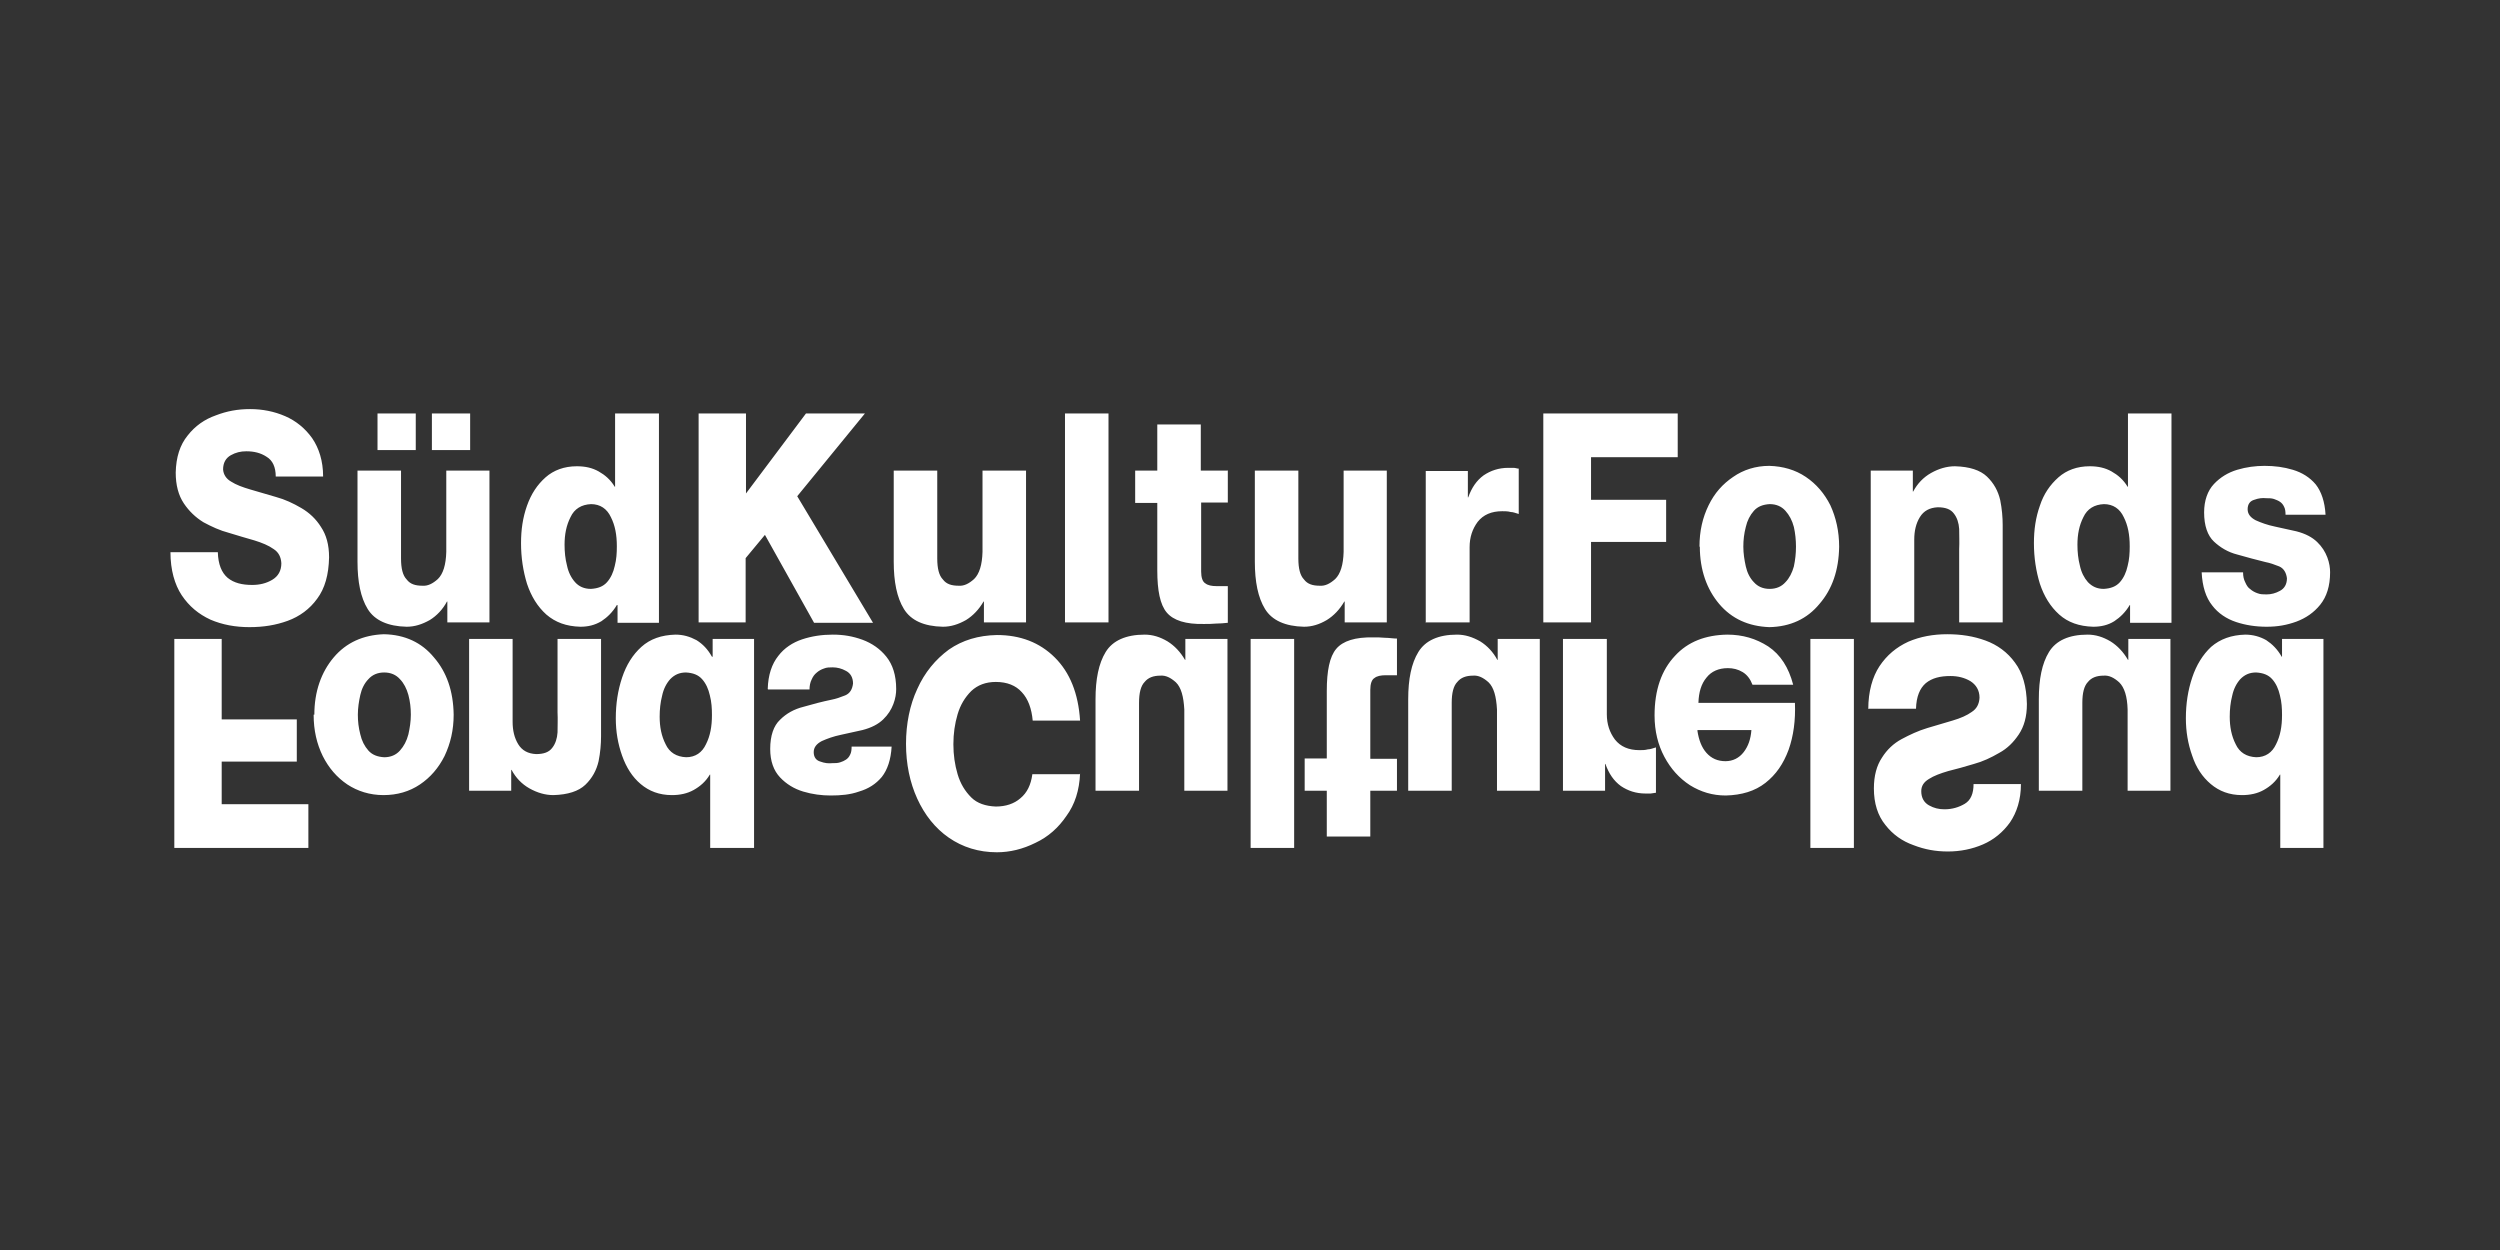 <svg xmlns="http://www.w3.org/2000/svg" width="220" height="110" viewBox="0 0 220 110" fill="none"><rect x="0" y="0" width="220" height="110" fill="#333333" stroke="none"/><path d="M204.493 74.618H200.664V68.165H200.633C200.262 68.789 199.768 69.206 199.212 69.518C198.656 69.83 198.008 69.969 197.298 69.969C196.186 69.969 195.29 69.622 194.549 68.997C193.808 68.373 193.252 67.54 192.912 66.499C192.542 65.458 192.357 64.383 192.357 63.203C192.357 61.919 192.542 60.739 192.912 59.629C193.283 58.519 193.839 57.617 194.58 56.923C195.383 56.229 196.371 55.882 197.576 55.847C198.255 55.847 198.873 56.02 199.429 56.333C199.954 56.68 200.417 57.131 200.787 57.79H200.818V56.229H204.462V74.618H204.493ZM198.533 66.638C199.367 66.638 199.954 66.222 200.293 65.493C200.664 64.764 200.818 63.931 200.818 62.925C200.818 62.335 200.787 61.78 200.633 61.19C200.509 60.635 200.293 60.15 199.954 59.768C199.614 59.386 199.151 59.213 198.533 59.178C197.946 59.178 197.514 59.386 197.143 59.768C196.804 60.15 196.557 60.635 196.433 61.225C196.279 61.815 196.217 62.44 196.217 63.064C196.217 63.966 196.371 64.764 196.742 65.493C197.081 66.222 197.699 66.603 198.564 66.638M191.059 69.587H187.23V62.44C187.199 61.294 186.952 60.496 186.489 60.045C186.026 59.629 185.593 59.421 185.13 59.456C184.512 59.456 184.049 59.629 183.74 60.011C183.401 60.358 183.246 60.982 183.246 61.85V69.587H179.417V61.537C179.417 59.768 179.695 58.38 180.312 57.374C180.93 56.367 182.073 55.847 183.71 55.847C184.42 55.847 185.068 56.055 185.717 56.437C186.334 56.819 186.859 57.374 187.261 58.068H187.292V56.229H190.998V69.587H191.059ZM164.408 62.405C164.408 60.843 164.779 59.56 165.396 58.623C166.045 57.651 166.879 56.957 167.929 56.471C168.979 56.02 170.121 55.812 171.357 55.812C172.592 55.812 173.673 55.986 174.723 56.367C175.773 56.749 176.668 57.408 177.317 58.31C177.996 59.213 178.336 60.427 178.367 61.954C178.367 63.064 178.12 63.931 177.657 64.625C177.193 65.319 176.637 65.875 175.927 66.256C175.217 66.673 174.476 67.02 173.704 67.228C172.901 67.471 172.16 67.679 171.449 67.852C170.739 68.061 170.183 68.269 169.751 68.546C169.288 68.824 169.071 69.171 169.071 69.622C169.071 70.212 169.318 70.628 169.751 70.871C170.183 71.114 170.615 71.218 171.11 71.218C171.789 71.218 172.376 71.044 172.901 70.732C173.426 70.42 173.673 69.83 173.673 68.997H177.842C177.842 70.385 177.471 71.496 176.885 72.363C176.267 73.23 175.464 73.89 174.507 74.306C173.549 74.722 172.499 74.931 171.418 74.931C170.338 74.931 169.38 74.757 168.392 74.375C167.404 74.028 166.57 73.439 165.921 72.606C165.242 71.773 164.902 70.698 164.902 69.379C164.902 68.269 165.149 67.367 165.613 66.673C166.045 65.979 166.632 65.424 167.342 65.042C168.052 64.66 168.793 64.313 169.596 64.07C170.399 63.827 171.11 63.619 171.82 63.411C172.53 63.203 173.086 62.96 173.518 62.648C173.951 62.37 174.167 61.954 174.198 61.399C174.198 60.739 173.889 60.254 173.395 59.941C172.87 59.629 172.283 59.49 171.635 59.49C170.739 59.49 170.029 59.664 169.473 60.115C168.948 60.566 168.639 61.294 168.608 62.37H164.439L164.408 62.405ZM159.313 56.229H163.142V74.618H159.313V56.229ZM157.954 61.85C158.016 63.376 157.83 64.764 157.398 65.979C156.935 67.228 156.286 68.165 155.36 68.893C154.433 69.622 153.26 69.969 151.87 70.004C150.696 70.004 149.677 69.691 148.72 69.101C147.763 68.477 147.021 67.644 146.466 66.603C145.91 65.562 145.601 64.348 145.601 62.96C145.601 60.705 146.218 58.97 147.392 57.721C148.535 56.471 150.079 55.882 151.993 55.847C153.352 55.847 154.526 56.194 155.607 56.888C156.688 57.617 157.398 58.727 157.799 60.254H154.217C154.032 59.768 153.754 59.386 153.352 59.143C152.951 58.9 152.518 58.796 152.055 58.796C151.252 58.796 150.604 59.074 150.171 59.629C149.708 60.184 149.492 60.913 149.461 61.85H158.016H157.954ZM149.368 64.278C149.492 65.111 149.739 65.77 150.171 66.256C150.604 66.742 151.16 66.985 151.839 66.985C152.488 66.985 153.043 66.707 153.445 66.187C153.846 65.666 154.063 65.042 154.124 64.244H149.399L149.368 64.278ZM137.571 56.229H141.401V62.856C141.401 63.723 141.648 64.452 142.111 65.076C142.605 65.701 143.316 66.013 144.273 66.013C144.52 66.013 144.767 66.013 145.014 65.944C145.23 65.944 145.477 65.84 145.724 65.77V69.761C145.724 69.761 145.446 69.795 145.261 69.83C145.107 69.83 144.952 69.83 144.798 69.83C143.964 69.83 143.254 69.587 142.636 69.171C142.019 68.72 141.586 68.095 141.277 67.228H141.246V69.587H137.541V56.229H137.571ZM135.564 69.587H131.735V62.44C131.673 61.294 131.457 60.496 130.994 60.045C130.53 59.629 130.098 59.421 129.635 59.456C129.017 59.456 128.554 59.629 128.245 60.011C127.905 60.358 127.751 60.982 127.751 61.85V69.587H123.922V61.537C123.922 59.768 124.199 58.38 124.817 57.374C125.435 56.367 126.577 55.847 128.214 55.847C128.924 55.847 129.573 56.055 130.252 56.437C130.87 56.819 131.395 57.374 131.766 58.068H131.797V56.229H135.502V69.587H135.564ZM122.933 69.587H120.586V73.612H116.757V69.587H114.811V66.742H116.757V60.809C116.757 59.039 117.004 57.79 117.591 57.096C118.177 56.402 119.258 56.055 120.864 56.09C121.204 56.09 121.544 56.09 121.883 56.125C122.254 56.125 122.594 56.194 122.933 56.194V59.421C122.748 59.421 122.594 59.421 122.439 59.421C122.254 59.421 122.1 59.421 121.945 59.421C121.513 59.421 121.173 59.49 120.957 59.664C120.71 59.803 120.586 60.184 120.586 60.705V66.777H122.933V69.622V69.587ZM110.055 56.229H113.885V74.618H110.055V56.229ZM108.048 69.587H104.219V62.44C104.157 61.294 103.941 60.496 103.478 60.045C103.014 59.629 102.582 59.421 102.119 59.456C101.501 59.456 101.038 59.629 100.729 60.011C100.389 60.358 100.235 60.982 100.235 61.85V69.587H96.406V61.537C96.406 59.768 96.683 58.38 97.301 57.374C97.919 56.367 99.092 55.847 100.729 55.847C101.439 55.847 102.088 56.055 102.736 56.437C103.354 56.819 103.879 57.374 104.28 58.068H104.311V56.229H108.017V69.587H108.048ZM95.047 68.061C94.985 69.552 94.584 70.802 93.842 71.808C93.132 72.849 92.236 73.647 91.125 74.167C90.013 74.722 88.87 75 87.728 75C86.122 75 84.701 74.549 83.497 73.716C82.292 72.883 81.366 71.704 80.717 70.281C80.069 68.859 79.729 67.228 79.729 65.458C79.729 63.689 80.069 62.023 80.717 60.635C81.366 59.178 82.323 58.033 83.497 57.166C84.701 56.333 86.091 55.916 87.728 55.882C89.797 55.882 91.495 56.541 92.823 57.859C94.151 59.178 94.892 61.017 95.047 63.411H90.878C90.785 62.37 90.476 61.503 89.92 60.913C89.395 60.323 88.623 60.011 87.635 60.011C86.739 60.011 86.029 60.288 85.473 60.809C84.917 61.364 84.516 62.023 84.269 62.856C84.022 63.689 83.898 64.556 83.898 65.493C83.898 66.43 84.022 67.297 84.269 68.13C84.516 68.963 84.917 69.622 85.473 70.177C85.998 70.698 86.739 70.94 87.635 70.975C88.5 70.975 89.241 70.732 89.797 70.246C90.383 69.761 90.723 69.067 90.847 68.13H95.016L95.047 68.061ZM67.561 60.635C67.592 59.386 67.932 58.415 68.488 57.721C69.013 57.027 69.754 56.541 70.588 56.263C71.422 55.986 72.317 55.847 73.275 55.847C74.232 55.847 75.035 55.986 75.9 56.298C76.734 56.61 77.444 57.096 78 57.79C78.556 58.484 78.864 59.421 78.864 60.635C78.864 61.017 78.803 61.468 78.617 61.954C78.432 62.44 78.154 62.891 77.722 63.307C77.289 63.723 76.703 64.036 75.9 64.244C75.282 64.383 74.664 64.521 74.016 64.66C73.337 64.799 72.781 65.007 72.317 65.215C71.854 65.458 71.607 65.77 71.607 66.187C71.607 66.638 71.823 66.915 72.194 67.02C72.564 67.158 72.904 67.193 73.244 67.158C73.491 67.158 73.707 67.158 73.923 67.089C74.139 67.02 74.294 66.95 74.448 66.846C74.603 66.742 74.726 66.603 74.819 66.395C74.912 66.222 74.942 65.979 74.942 65.701H78.463C78.401 66.846 78.092 67.748 77.598 68.373C77.073 68.997 76.425 69.414 75.591 69.657C74.819 69.934 73.985 70.004 73.089 70.004C72.317 70.004 71.484 69.9 70.681 69.657C69.878 69.414 69.198 68.997 68.642 68.407C68.087 67.818 67.778 66.985 67.778 65.909C67.778 64.73 68.087 63.862 68.642 63.342C69.198 62.786 69.878 62.405 70.712 62.197C71.545 61.954 72.348 61.746 73.182 61.572C73.553 61.503 73.954 61.364 74.386 61.19C74.788 61.017 75.004 60.67 75.066 60.15C75.066 59.629 74.85 59.247 74.448 59.039C74.078 58.831 73.676 58.727 73.275 58.727C72.997 58.727 72.75 58.727 72.503 58.831C72.287 58.9 72.039 59.039 71.885 59.178C71.669 59.351 71.545 59.525 71.422 59.803C71.298 60.045 71.237 60.358 71.237 60.67H67.592L67.561 60.635ZM66.326 74.618H62.497V68.165H62.466C62.095 68.789 61.601 69.206 61.045 69.518C60.489 69.83 59.841 69.969 59.131 69.969C58.019 69.969 57.123 69.622 56.382 68.997C55.641 68.373 55.116 67.54 54.745 66.499C54.375 65.458 54.19 64.383 54.19 63.203C54.19 61.919 54.375 60.739 54.745 59.629C55.116 58.519 55.672 57.617 56.444 56.923C57.216 56.229 58.204 55.882 59.44 55.847C60.119 55.847 60.706 56.02 61.292 56.333C61.848 56.68 62.281 57.131 62.651 57.79H62.713V56.229H66.357V74.618H66.326ZM60.366 66.638C61.2 66.638 61.786 66.222 62.126 65.493C62.497 64.764 62.651 63.931 62.651 62.925C62.651 62.335 62.62 61.78 62.466 61.19C62.342 60.635 62.126 60.15 61.786 59.768C61.447 59.386 60.984 59.213 60.366 59.178C59.779 59.178 59.347 59.386 58.976 59.768C58.637 60.15 58.389 60.635 58.266 61.225C58.112 61.815 58.05 62.44 58.05 63.064C58.05 63.966 58.204 64.764 58.575 65.493C58.914 66.222 59.532 66.603 60.397 66.638M41.281 56.229H45.11V63.515C45.11 64.278 45.265 64.938 45.604 65.493C45.944 66.048 46.469 66.326 47.179 66.36C47.859 66.36 48.322 66.187 48.6 65.805C48.878 65.458 49.032 64.972 49.063 64.452C49.063 63.897 49.094 63.307 49.063 62.682V56.229H52.892V64.799C52.892 65.458 52.831 66.222 52.676 66.985C52.491 67.783 52.12 68.477 51.503 69.067C50.916 69.622 49.989 69.934 48.693 69.969C47.982 69.969 47.272 69.761 46.593 69.379C45.913 68.997 45.388 68.442 45.017 67.748H44.987V69.587H41.281V56.229ZM27.662 62.891C27.662 60.843 28.279 59.143 29.36 57.859C30.472 56.541 31.954 55.882 33.776 55.812C35.629 55.847 37.112 56.541 38.193 57.859C39.304 59.143 39.891 60.809 39.922 62.891C39.922 64.244 39.644 65.424 39.119 66.534C38.594 67.575 37.884 68.407 36.957 69.032C36.031 69.657 34.95 69.969 33.745 69.969C32.541 69.969 31.46 69.622 30.565 69.032C29.638 68.407 28.928 67.575 28.403 66.534C27.878 65.458 27.6 64.278 27.6 62.891M31.491 62.891C31.491 63.48 31.553 64.036 31.707 64.625C31.831 65.181 32.078 65.666 32.418 66.048C32.757 66.43 33.221 66.603 33.807 66.638C34.394 66.638 34.857 66.43 35.197 66.048C35.537 65.666 35.784 65.215 35.938 64.625C36.062 64.07 36.154 63.48 36.154 62.891C36.154 62.301 36.093 61.746 35.938 61.156C35.784 60.6 35.537 60.115 35.197 59.768C34.857 59.386 34.394 59.178 33.807 59.178C33.221 59.178 32.757 59.386 32.418 59.768C32.078 60.115 31.831 60.6 31.707 61.156C31.584 61.711 31.491 62.301 31.491 62.891ZM15.34 56.229H19.509V63.307H26.118V67.02H19.509V70.767H27.137V74.618H15.34V56.229ZM193.746 50.365C193.808 51.614 194.117 52.585 194.673 53.279C195.198 53.973 195.939 54.459 196.773 54.737C197.606 55.014 198.502 55.153 199.459 55.153C200.417 55.153 201.22 55.014 202.084 54.702C202.918 54.39 203.629 53.904 204.184 53.21C204.74 52.516 205.049 51.579 205.049 50.365C205.049 49.983 204.987 49.532 204.802 49.046C204.617 48.56 204.339 48.109 203.906 47.693C203.474 47.277 202.887 46.964 202.084 46.756C201.467 46.617 200.849 46.479 200.201 46.34C199.521 46.201 198.965 45.993 198.502 45.785C198.039 45.542 197.792 45.23 197.792 44.813C197.792 44.362 198.008 44.084 198.379 43.98C198.749 43.842 199.089 43.807 199.429 43.842C199.676 43.842 199.892 43.842 200.108 43.911C200.293 43.98 200.479 44.05 200.633 44.154C200.787 44.258 200.911 44.397 201.004 44.605C201.096 44.779 201.127 45.021 201.127 45.299H204.648C204.586 44.154 204.277 43.252 203.783 42.627C203.258 42.003 202.579 41.586 201.776 41.343C200.973 41.1 200.17 40.996 199.274 40.996C198.502 40.996 197.668 41.1 196.865 41.343C196.062 41.586 195.383 42.003 194.827 42.593C194.271 43.182 193.962 44.05 193.962 45.091C193.962 46.27 194.271 47.138 194.827 47.658C195.383 48.179 196.062 48.595 196.896 48.803C197.73 49.046 198.533 49.254 199.367 49.463C199.737 49.532 200.139 49.671 200.571 49.844C200.973 50.018 201.189 50.4 201.251 50.885C201.251 51.406 201.034 51.787 200.633 51.996C200.262 52.204 199.861 52.308 199.459 52.308C199.181 52.308 198.904 52.308 198.656 52.204C198.44 52.134 198.193 51.996 198.039 51.857C197.823 51.718 197.699 51.51 197.576 51.232C197.452 50.989 197.39 50.712 197.39 50.365H193.746ZM191.09 36.382H187.261V42.835H187.23C186.859 42.211 186.365 41.794 185.809 41.482C185.254 41.17 184.636 41.031 183.895 41.031C182.783 41.031 181.857 41.378 181.146 42.003C180.405 42.662 179.849 43.46 179.51 44.501C179.139 45.542 178.985 46.617 178.985 47.797C178.985 49.081 179.17 50.261 179.51 51.371C179.88 52.481 180.436 53.383 181.208 54.077C181.98 54.771 182.968 55.118 184.204 55.153C184.883 55.153 185.501 55.014 186.057 54.667C186.582 54.32 187.045 53.869 187.415 53.245H187.446V54.806H191.09V36.382ZM185.13 44.362C185.964 44.362 186.551 44.779 186.89 45.507C187.261 46.236 187.415 47.069 187.415 48.075C187.415 48.665 187.384 49.22 187.23 49.81C187.107 50.365 186.89 50.85 186.551 51.232C186.211 51.614 185.748 51.787 185.13 51.822C184.543 51.822 184.111 51.614 183.74 51.232C183.401 50.85 183.154 50.365 183.03 49.775C182.876 49.185 182.814 48.56 182.814 47.936C182.814 47.034 182.968 46.236 183.339 45.507C183.679 44.779 184.296 44.397 185.161 44.362M164.624 54.771H168.454V47.485C168.454 46.721 168.608 46.062 168.948 45.507C169.288 44.952 169.813 44.674 170.523 44.64C171.202 44.64 171.665 44.813 171.943 45.195C172.221 45.542 172.376 46.028 172.407 46.548C172.407 47.103 172.438 47.693 172.407 48.318V54.771H176.236V46.201C176.236 45.542 176.174 44.779 176.02 44.015C175.835 43.217 175.464 42.523 174.846 41.933C174.26 41.378 173.333 41.066 172.036 41.031C171.326 41.031 170.615 41.239 169.936 41.621C169.257 42.003 168.732 42.558 168.361 43.252H168.33V41.413H164.624V54.771ZM149.585 48.109C149.585 50.157 150.202 51.857 151.283 53.141C152.395 54.459 153.877 55.118 155.699 55.188C157.552 55.153 159.035 54.459 160.116 53.141C161.227 51.857 161.814 50.191 161.845 48.109C161.845 46.756 161.567 45.542 161.073 44.466C160.548 43.425 159.838 42.593 158.911 41.968C157.985 41.343 156.904 41.031 155.699 40.996C154.495 40.996 153.414 41.343 152.518 41.968C151.592 42.593 150.882 43.391 150.357 44.466C149.832 45.542 149.554 46.721 149.554 48.109M153.414 48.109C153.414 47.52 153.476 46.964 153.63 46.375C153.754 45.819 154.001 45.334 154.341 44.952C154.68 44.57 155.143 44.397 155.73 44.362C156.317 44.362 156.78 44.57 157.12 44.952C157.46 45.334 157.707 45.785 157.861 46.375C157.985 46.93 158.046 47.52 158.046 48.109C158.046 48.699 157.985 49.254 157.861 49.844C157.707 50.4 157.46 50.885 157.12 51.232C156.78 51.614 156.317 51.822 155.73 51.822C155.143 51.822 154.68 51.614 154.341 51.232C154.001 50.885 153.754 50.4 153.63 49.844C153.507 49.289 153.414 48.699 153.414 48.109ZM135.842 54.771H140.011V47.693H146.62V43.98H140.011V40.233H147.639V36.382H135.811V54.771H135.842ZM125.497 54.771H129.326V48.144C129.326 47.277 129.573 46.548 130.036 45.923C130.53 45.299 131.241 44.987 132.198 44.987C132.445 44.987 132.692 44.987 132.939 45.056C133.155 45.056 133.402 45.16 133.649 45.23V41.239C133.495 41.239 133.372 41.17 133.186 41.17C133.032 41.17 132.877 41.17 132.723 41.17C131.889 41.17 131.179 41.413 130.561 41.829C129.944 42.28 129.511 42.905 129.202 43.772H129.172V41.447H125.466V54.806L125.497 54.771ZM122.069 41.413H118.239V48.56C118.208 49.706 117.961 50.504 117.498 50.955C117.035 51.371 116.602 51.579 116.139 51.544C115.522 51.544 115.058 51.406 114.75 50.989C114.41 50.642 114.255 50.018 114.255 49.15V41.413H110.426V49.428C110.426 51.197 110.704 52.585 111.322 53.592C111.939 54.598 113.113 55.118 114.75 55.153C115.46 55.153 116.108 54.945 116.757 54.563C117.375 54.181 117.9 53.626 118.301 52.932H118.332V54.771H122.038V41.413H122.069ZM108.017 41.413H105.67V37.353H101.841V41.413H99.895V44.258H101.841V50.191C101.841 51.961 102.088 53.21 102.675 53.904C103.261 54.598 104.342 54.945 105.948 54.91C106.288 54.91 106.658 54.91 106.998 54.875C107.369 54.875 107.678 54.841 108.048 54.806V51.579C107.863 51.579 107.708 51.579 107.554 51.579C107.369 51.579 107.214 51.579 107.06 51.579C106.628 51.579 106.288 51.51 106.072 51.336C105.825 51.197 105.701 50.816 105.701 50.295V44.223H108.048V41.378L108.017 41.413ZM93.719 54.771H97.548V36.382H93.719V54.771ZM90.291 41.413H86.461V48.56C86.43 49.706 86.183 50.504 85.72 50.955C85.257 51.371 84.825 51.579 84.361 51.544C83.744 51.544 83.281 51.406 82.972 50.989C82.632 50.642 82.478 50.018 82.478 49.15V41.413H78.648V49.428C78.648 51.197 78.926 52.585 79.544 53.592C80.162 54.598 81.304 55.118 82.972 55.153C83.682 55.153 84.331 54.945 85.01 54.563C85.628 54.181 86.153 53.626 86.554 52.932H86.585V54.771H90.291V41.413ZM61.447 54.771H65.616V49.116L67.314 47.069L71.638 54.806H76.826L70.156 43.668L76.116 36.382H70.928L65.647 43.425V36.382H61.478V54.771H61.447ZM57.957 36.382H54.128V42.835H54.097C53.726 42.211 53.232 41.794 52.676 41.482C52.12 41.17 51.503 41.031 50.762 41.031C49.65 41.031 48.723 41.378 48.013 42.003C47.272 42.662 46.747 43.46 46.376 44.501C46.006 45.542 45.851 46.617 45.851 47.797C45.851 49.081 46.037 50.261 46.376 51.371C46.747 52.481 47.303 53.383 48.075 54.077C48.878 54.771 49.835 55.118 51.07 55.153C51.75 55.153 52.337 55.014 52.923 54.667C53.448 54.32 53.912 53.869 54.282 53.245H54.344V54.806H57.988V36.382H57.957ZM51.997 44.362C52.831 44.362 53.417 44.779 53.757 45.507C54.128 46.236 54.282 47.069 54.282 48.075C54.282 48.665 54.251 49.22 54.097 49.81C53.973 50.365 53.757 50.85 53.417 51.232C53.078 51.614 52.614 51.787 51.997 51.822C51.41 51.822 50.947 51.614 50.607 51.232C50.267 50.85 50.02 50.365 49.897 49.775C49.742 49.185 49.681 48.56 49.681 47.936C49.681 47.034 49.835 46.236 50.206 45.507C50.545 44.779 51.163 44.397 52.028 44.362M43.103 41.413H39.273V48.56C39.242 49.706 38.995 50.504 38.532 50.955C38.069 51.371 37.637 51.579 37.173 51.544C36.556 51.544 36.093 51.406 35.784 50.989C35.444 50.642 35.29 50.018 35.29 49.15V41.413H31.46V49.428C31.46 51.197 31.738 52.585 32.356 53.592C32.973 54.598 34.147 55.118 35.784 55.153C36.494 55.153 37.142 54.945 37.822 54.563C38.44 54.181 38.965 53.626 39.335 52.932H39.366V54.771H43.072V41.413H43.103ZM33.221 39.608H36.587V36.382H33.221V39.608ZM41.373 36.382H38.007V39.608H41.373V36.382ZM15 48.595C15 50.157 15.371 51.44 15.988 52.377C16.637 53.349 17.471 54.043 18.521 54.529C19.571 54.98 20.713 55.188 21.948 55.188C23.184 55.188 24.265 55.014 25.315 54.633C26.365 54.251 27.26 53.592 27.909 52.69C28.588 51.787 28.928 50.573 28.959 49.046C28.959 47.936 28.712 47.069 28.248 46.375C27.816 45.681 27.229 45.125 26.519 44.709C25.809 44.293 25.068 43.946 24.296 43.737C23.493 43.495 22.751 43.286 22.041 43.078C21.331 42.87 20.775 42.662 20.343 42.384C19.91 42.142 19.663 41.76 19.632 41.309C19.632 40.719 19.879 40.303 20.312 40.06C20.744 39.817 21.176 39.713 21.671 39.713C22.35 39.713 22.937 39.851 23.462 40.198C23.987 40.511 24.265 41.1 24.265 41.933H28.434C28.434 40.545 28.063 39.435 27.476 38.568C26.859 37.7 26.056 37.041 25.099 36.625C24.141 36.208 23.091 36 22.01 36C20.929 36 19.972 36.173 18.984 36.555C17.996 36.902 17.162 37.492 16.513 38.325C15.834 39.157 15.494 40.233 15.463 41.586C15.463 42.697 15.71 43.599 16.174 44.293C16.637 44.987 17.224 45.542 17.903 45.958C18.613 46.34 19.354 46.687 20.157 46.895C20.929 47.138 21.671 47.346 22.381 47.554C23.06 47.763 23.647 48.005 24.079 48.318C24.512 48.595 24.728 49.012 24.759 49.567C24.759 50.226 24.481 50.712 23.956 51.024C23.431 51.336 22.844 51.475 22.196 51.475C21.3 51.475 20.59 51.302 20.034 50.85C19.509 50.4 19.2 49.671 19.169 48.595H15Z" fill="white"></path></svg>
